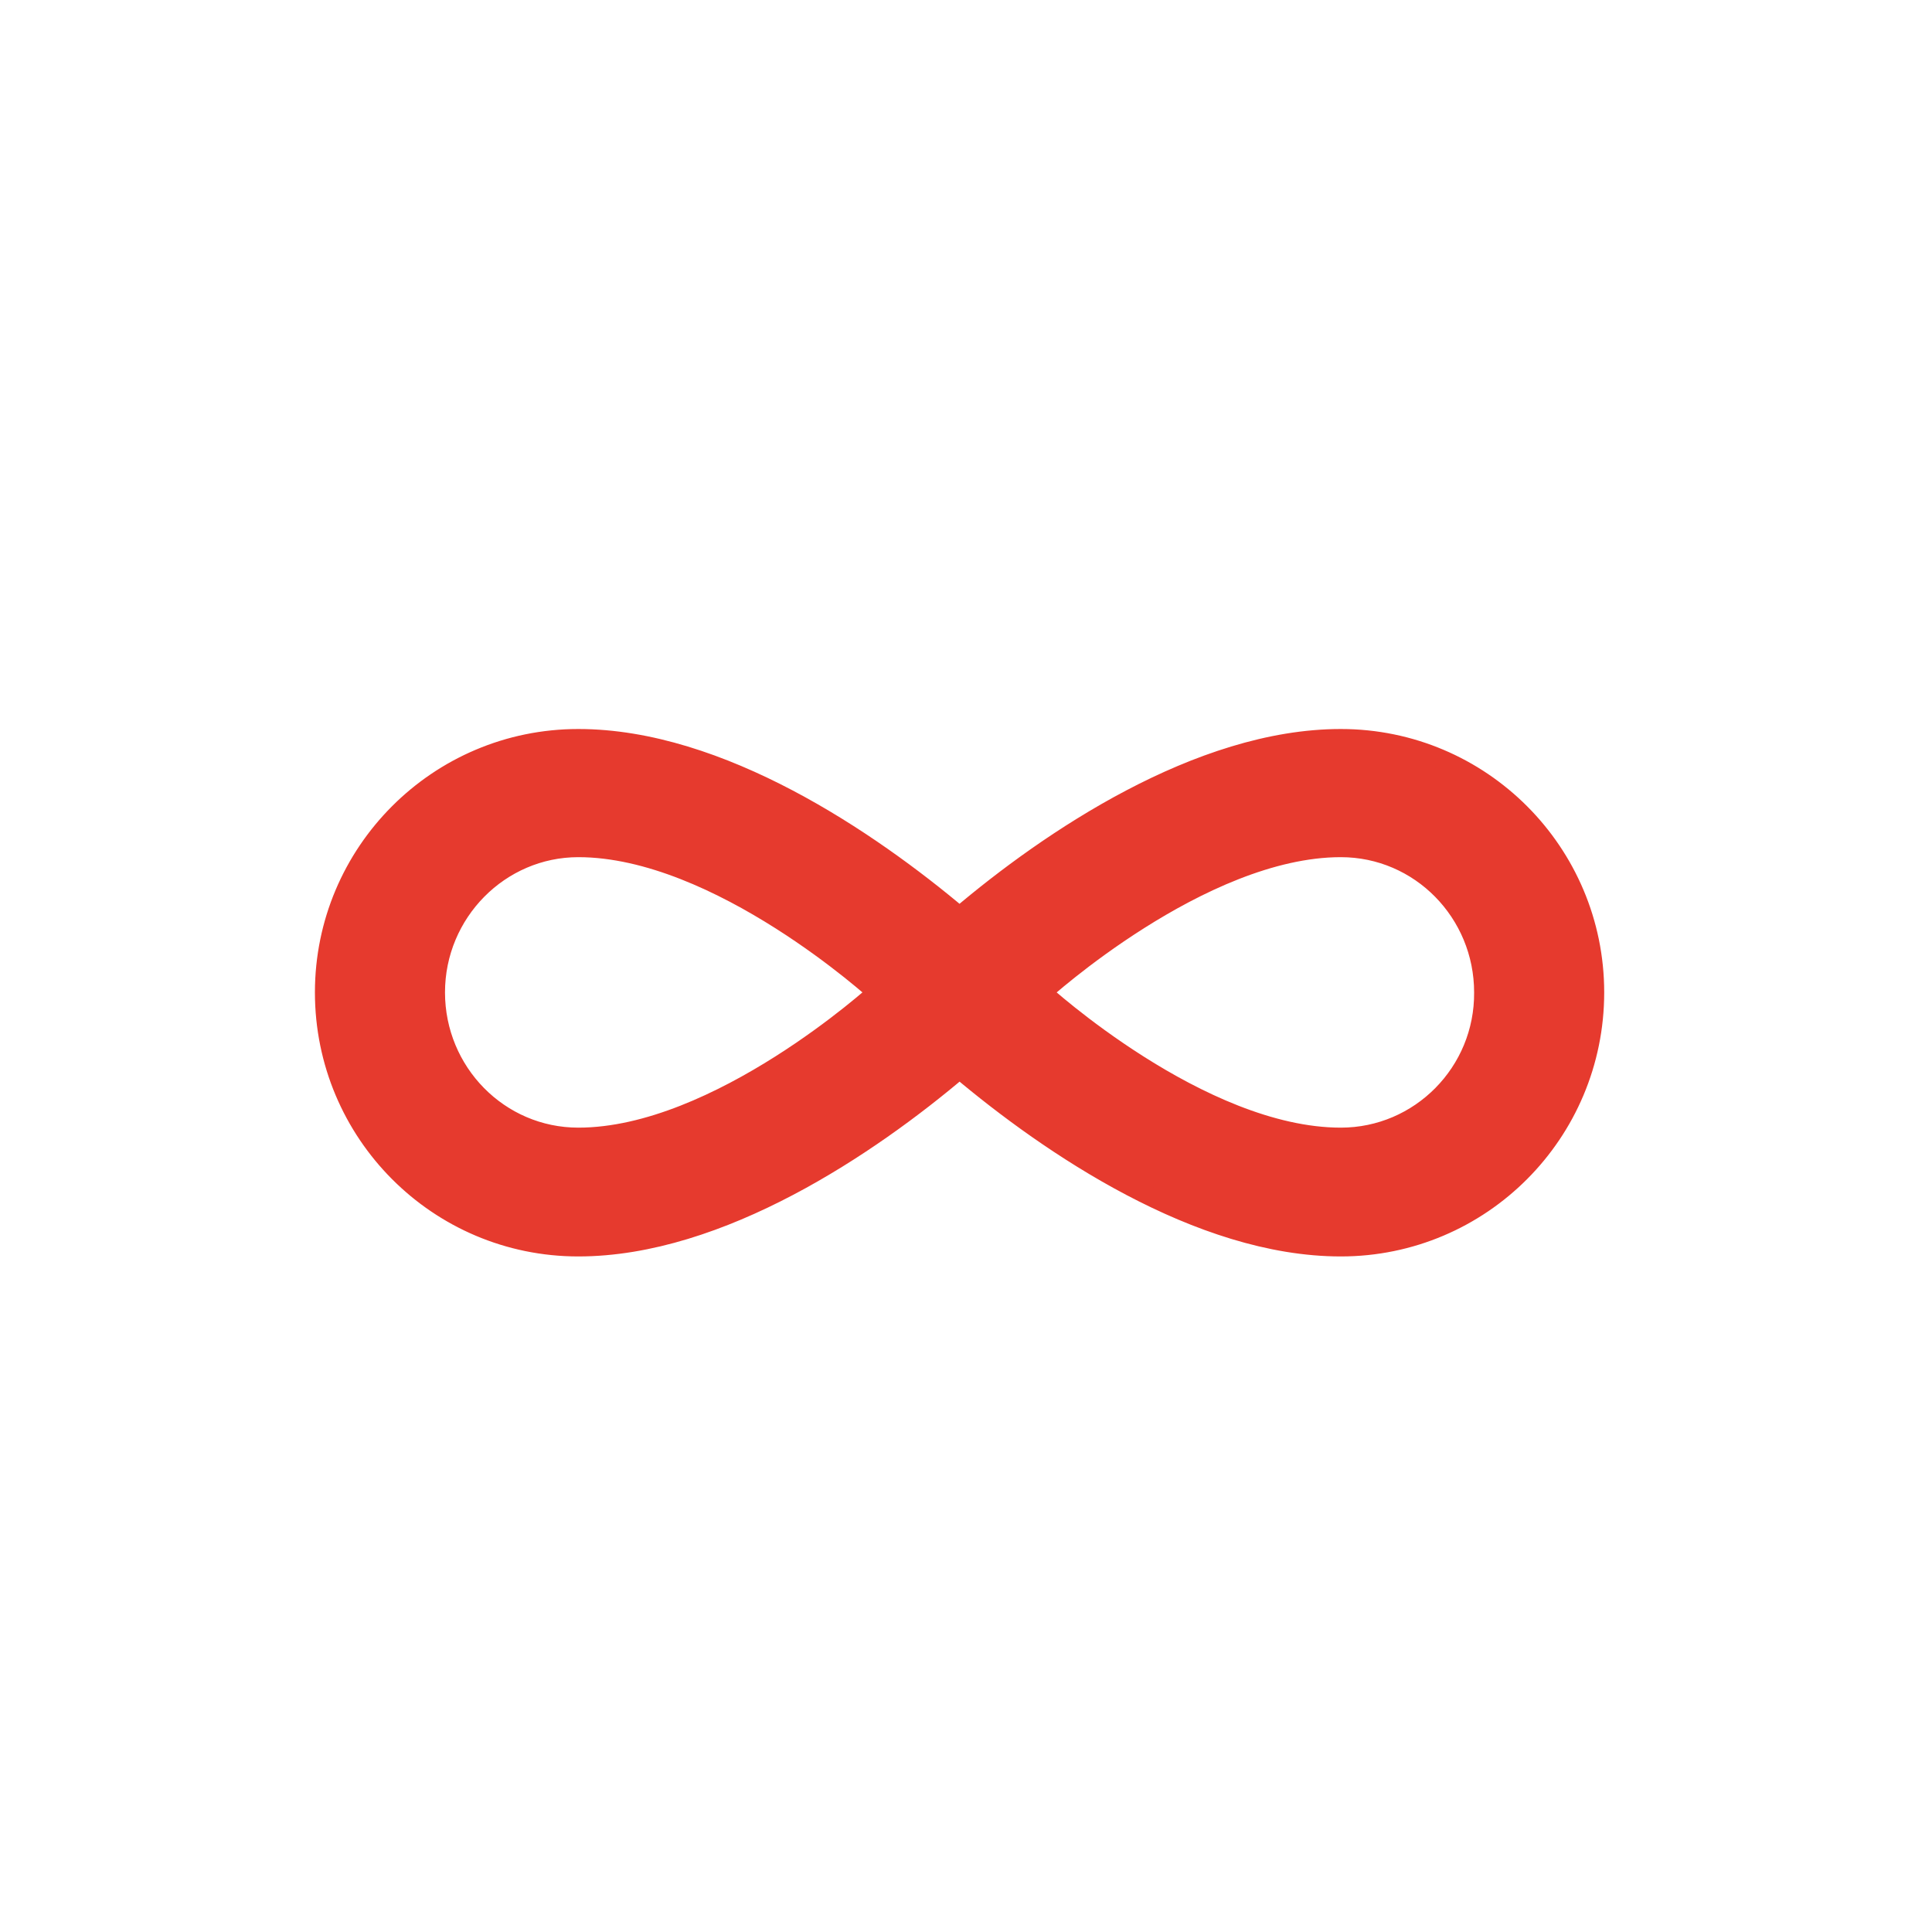 <?xml version="1.0" encoding="UTF-8"?> <!-- Generator: Adobe Illustrator 24.2.0, SVG Export Plug-In . SVG Version: 6.00 Build 0) --> <svg xmlns="http://www.w3.org/2000/svg" xmlns:xlink="http://www.w3.org/1999/xlink" id="Layer_1" x="0px" y="0px" viewBox="0 0 300 300" style="enable-background:new 0 0 300 300;" xml:space="preserve"> <style type="text/css"> .st0{fill:#E63A2E;stroke:#E63A2E;stroke-width:3;stroke-miterlimit:10;} </style> <path class="st0" d="M208.2,114.7c-22,0-45.3,15.8-59.2,27.6c0,0,0,0,0,0c-14-11.8-37.2-27.6-59.2-27.6c-21.8,0-39.4,17.7-39.4,39.4 c0,21.8,17.6,39.5,39.4,39.5c22,0,45.3-15.8,59.2-27.6c0,0,0,0,0,0c14,11.8,37.2,27.6,59.2,27.6c21.8,0,39.4-17.7,39.4-39.5 C247.6,132.4,230,114.7,208.2,114.7z M89.8,176.6c-12.3,0-22.2-10.1-22.2-22.5c0-12.4,10-22.5,22.2-22.5c21.8,0,46.4,22.5,46.4,22.5 S111.5,176.6,89.8,176.6z M208.2,176.6c-21.8,0-46.4-22.5-46.4-22.5s24.7-22.5,46.4-22.5c12.3,0,22.2,10.1,22.2,22.5 C230.5,166.5,220.5,176.6,208.2,176.6z"></path> </svg> 